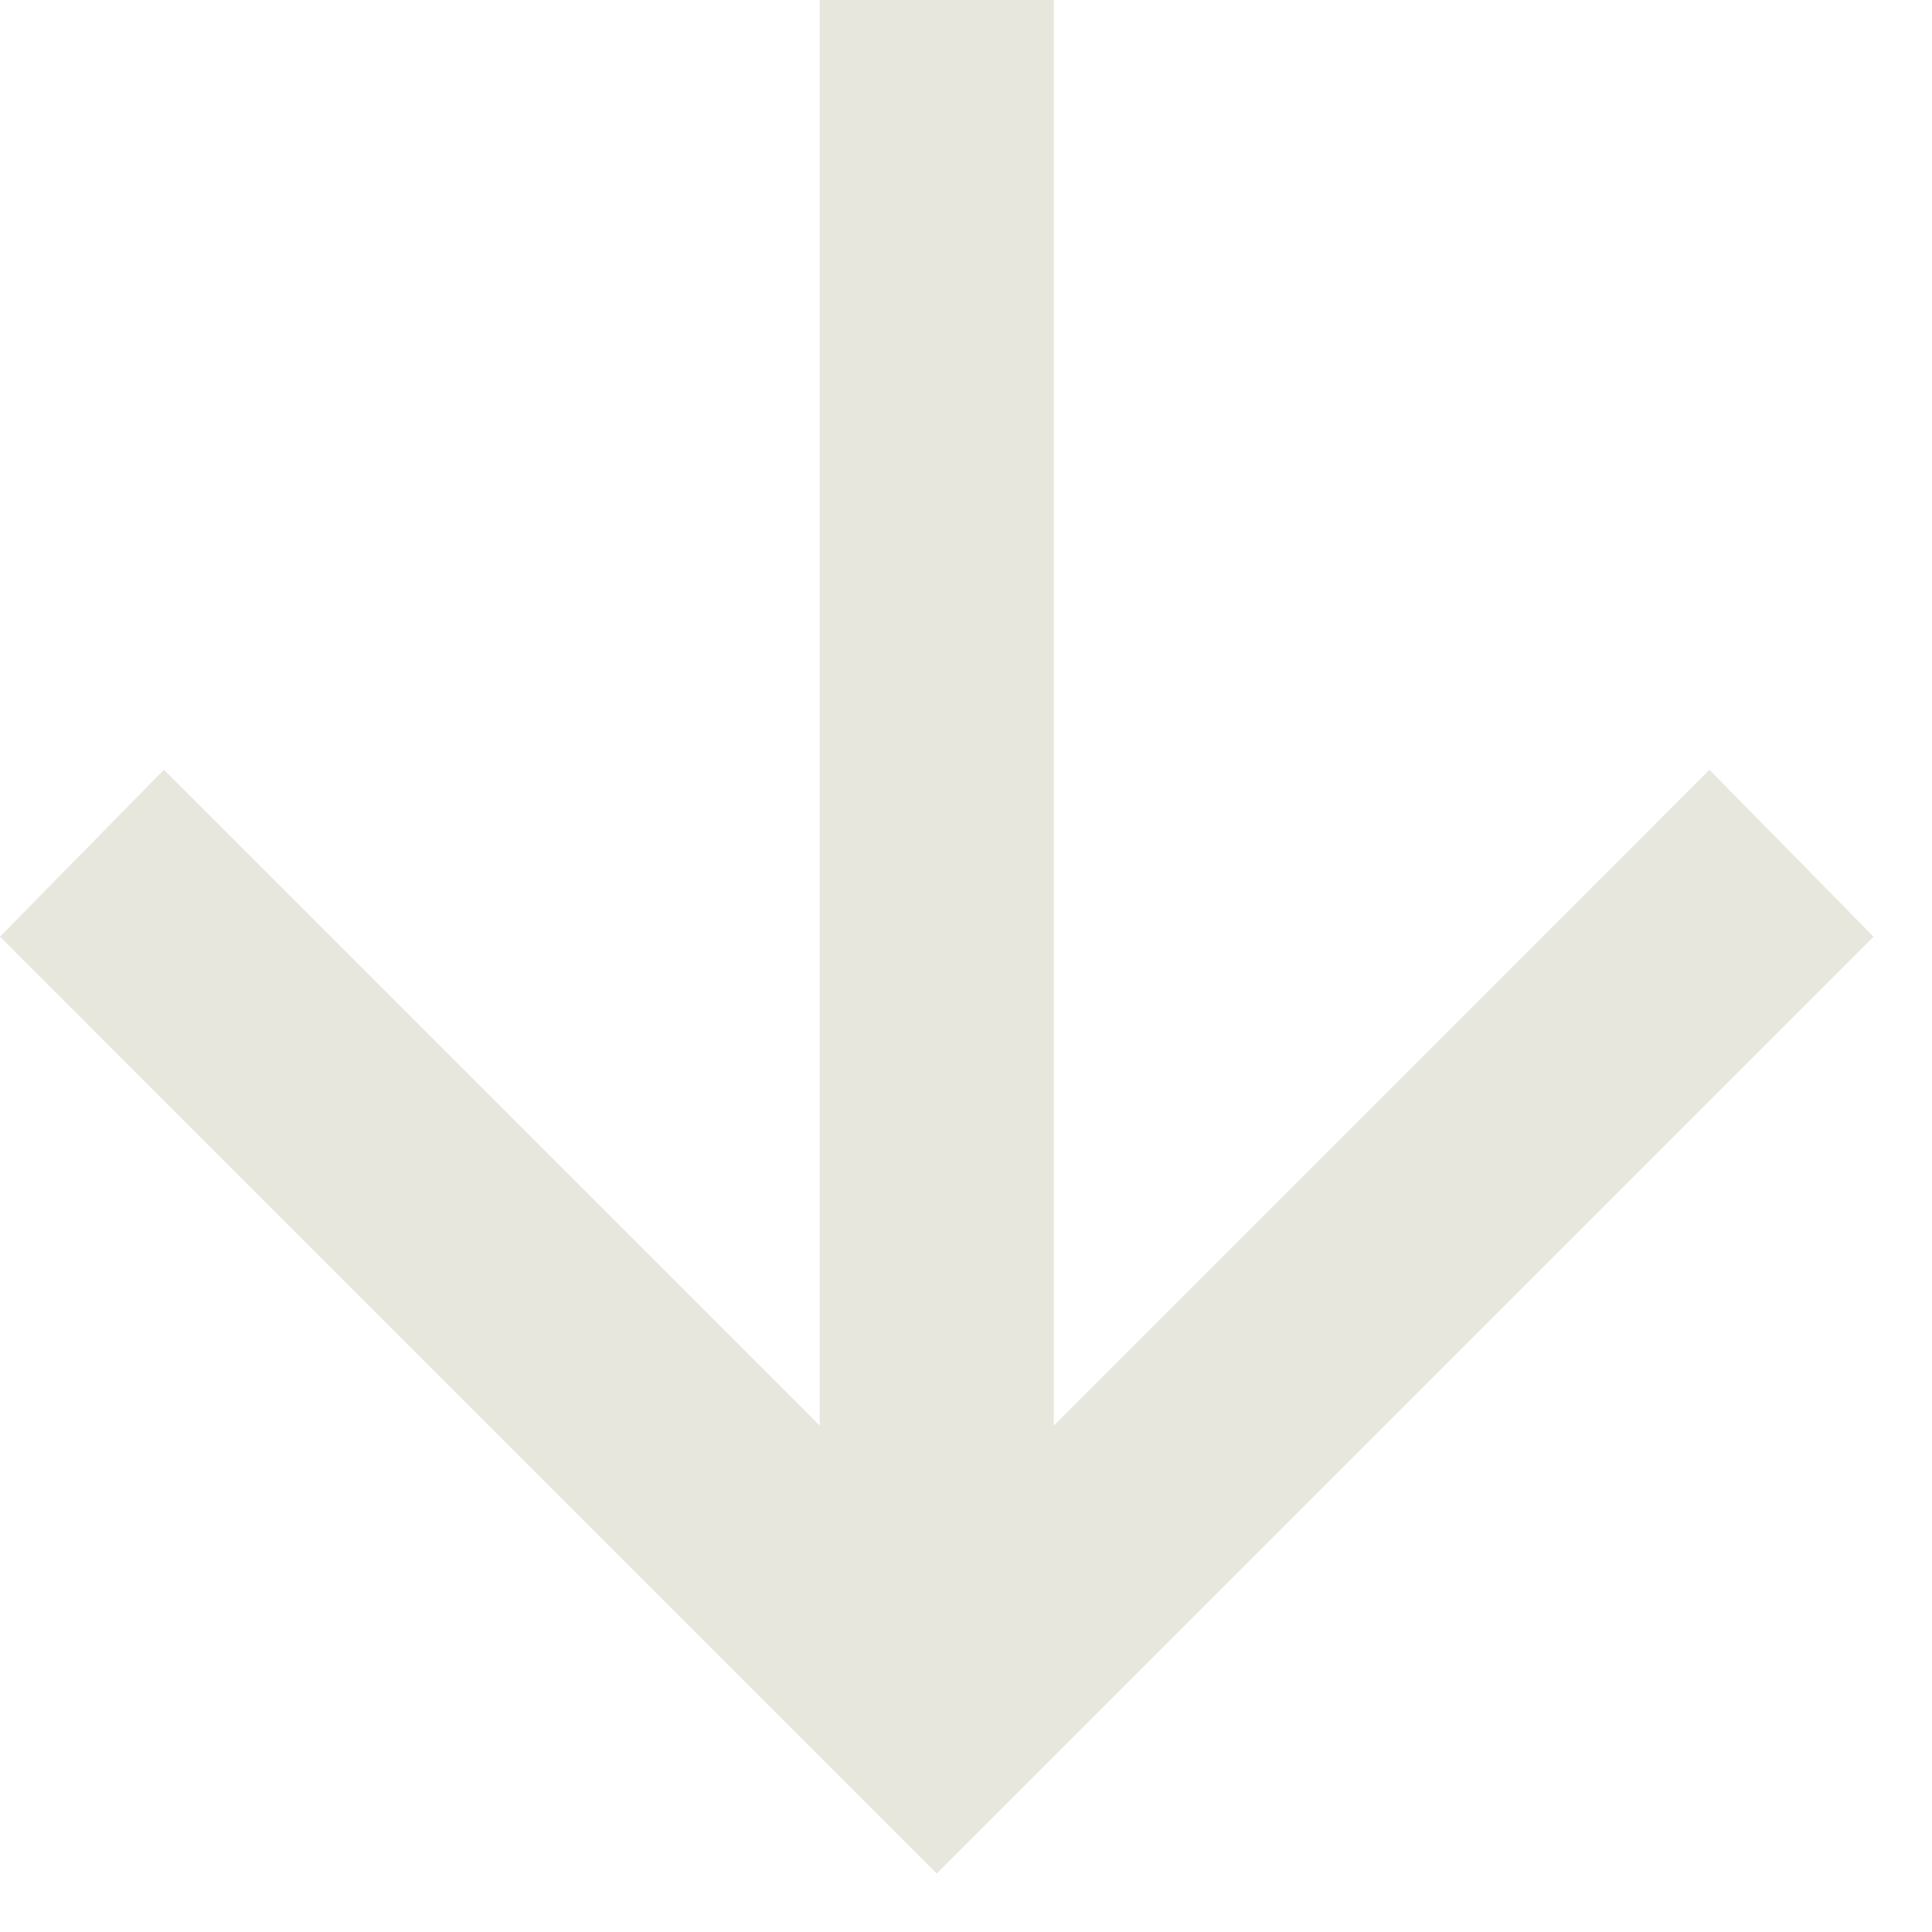 <svg width="11" height="11" viewBox="0 0 11 11" fill="none" xmlns="http://www.w3.org/2000/svg">
<path d="M4.667 0V8.117L0.933 4.383L0 5.333L5.333 10.667L10.667 5.333L9.733 4.383L6 8.117V0H4.667Z" fill="#e7e7dd"/>
</svg>
